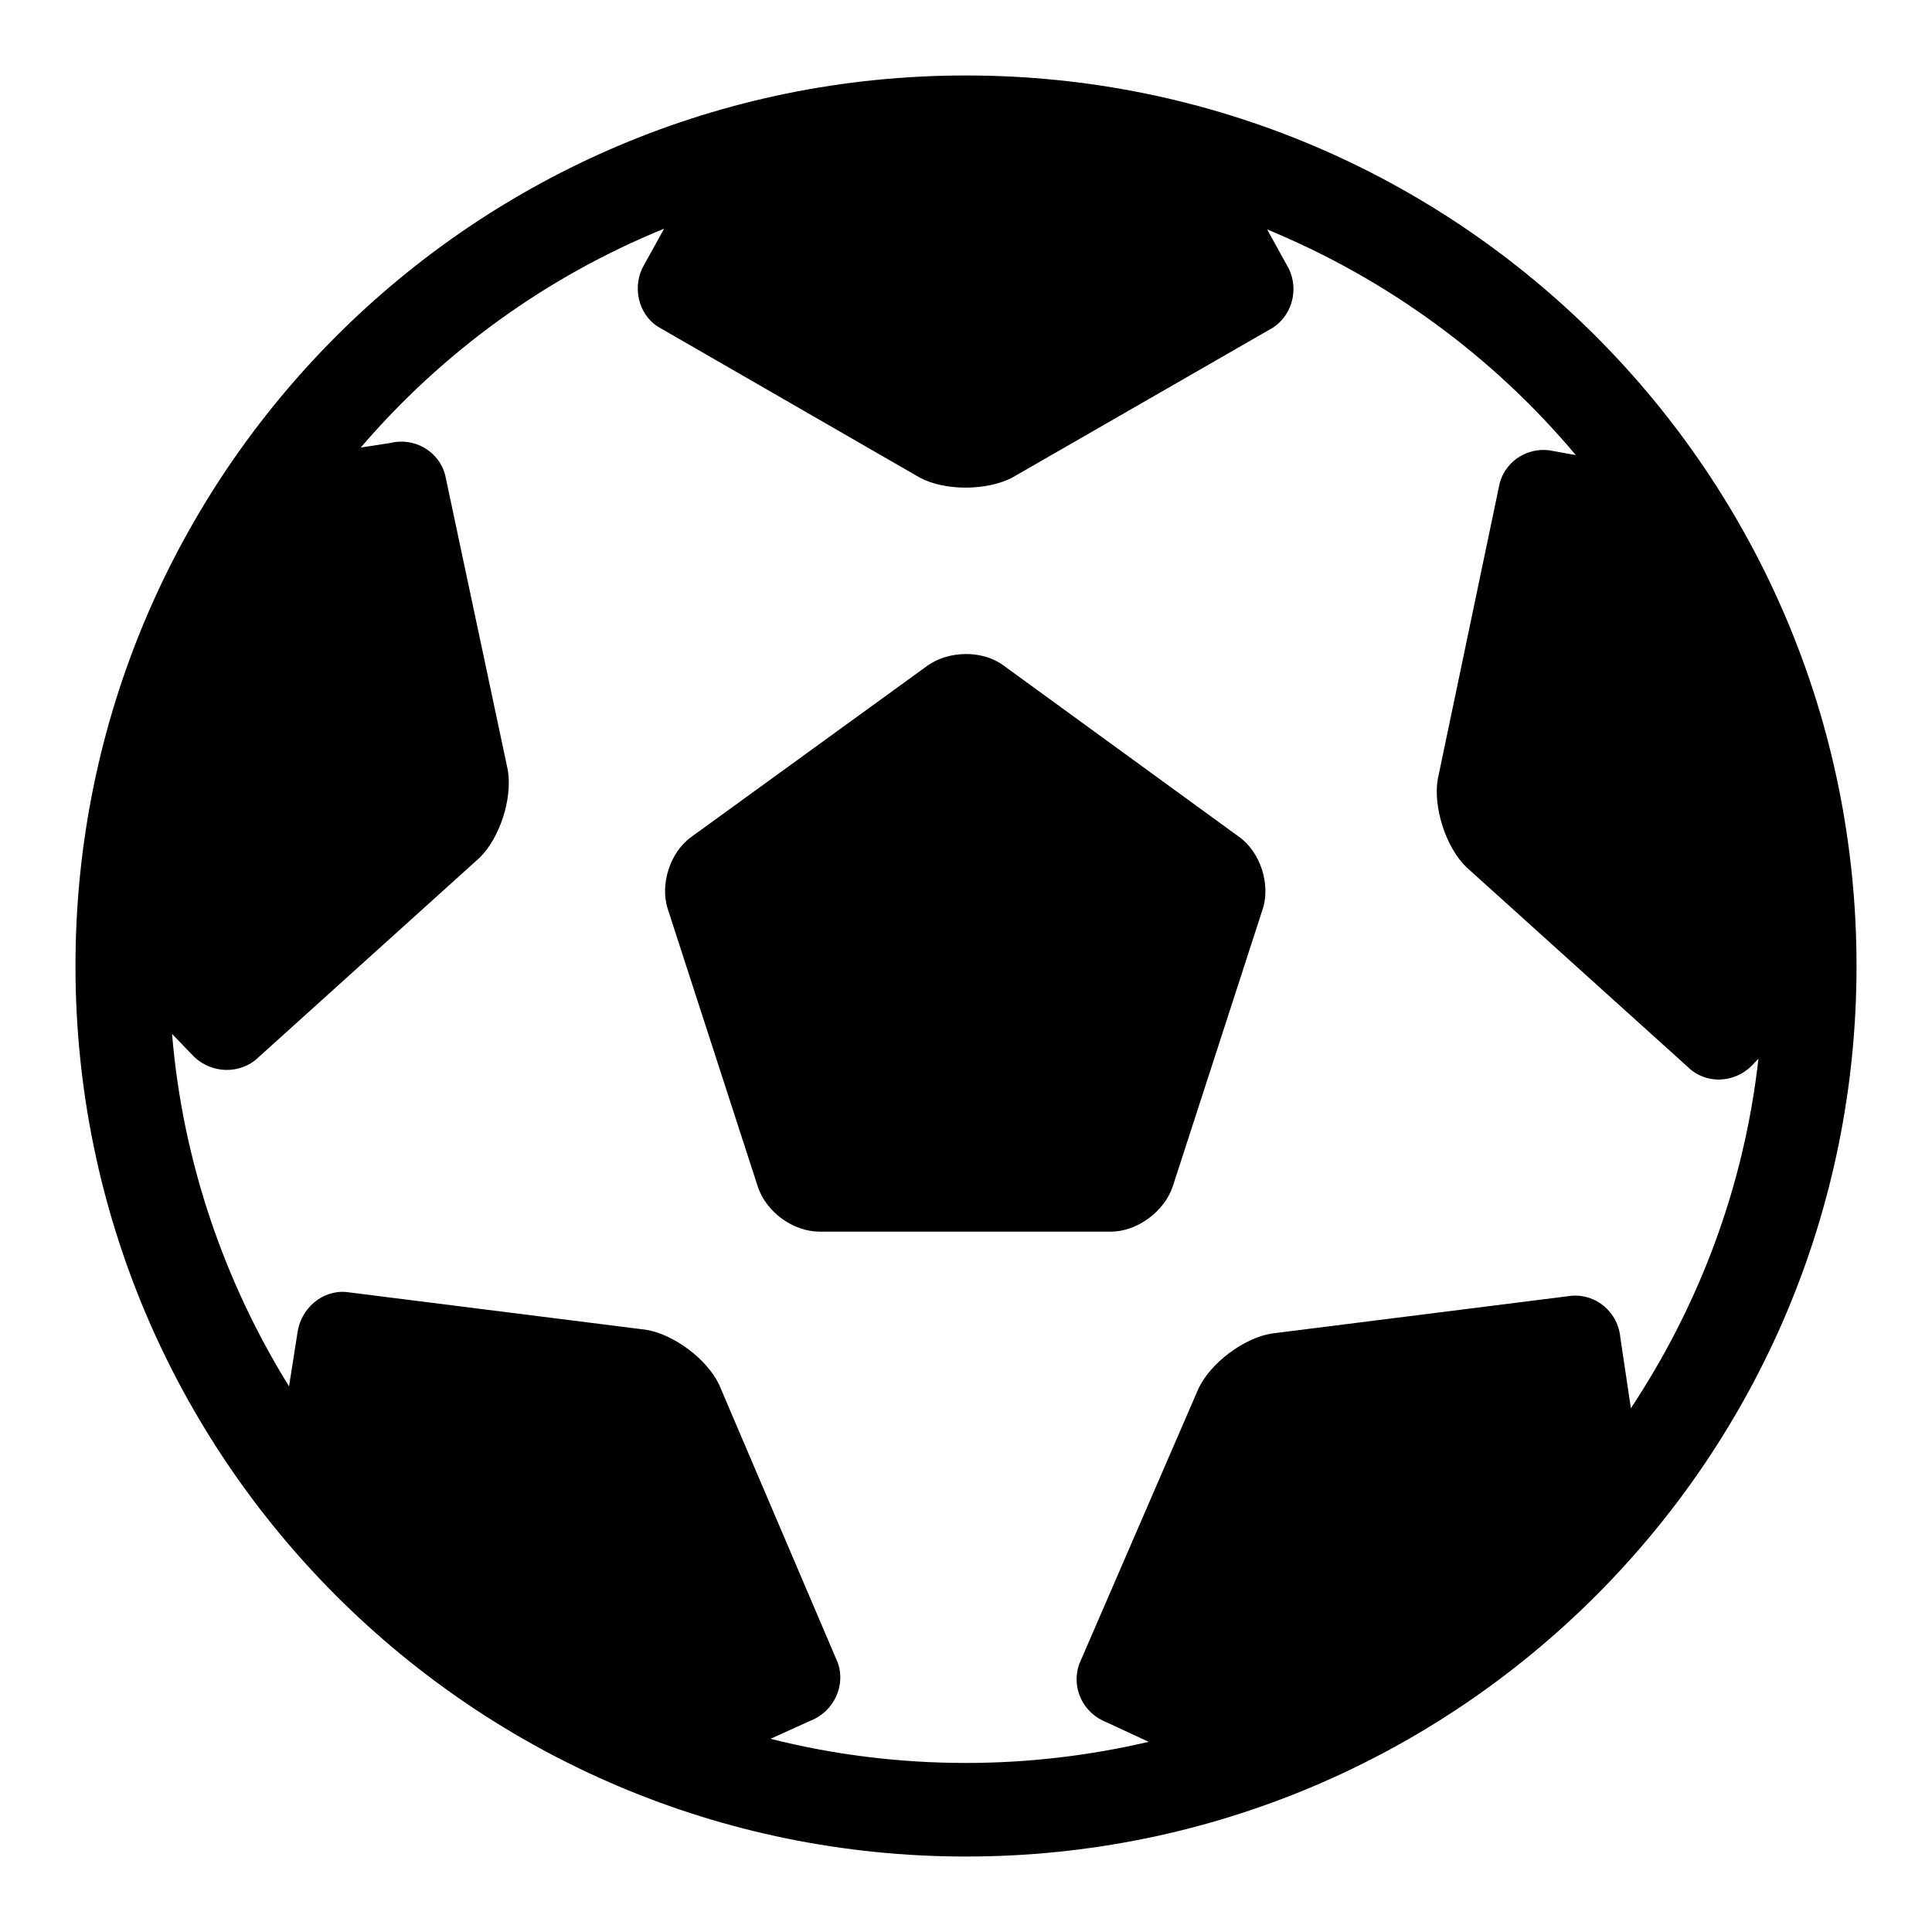 <?xml version="1.0" encoding="utf-8"?>
<!-- Svg Vector Icons : http://www.onlinewebfonts.com/icon -->
<!DOCTYPE svg PUBLIC "-//W3C//DTD SVG 1.1//EN" "http://www.w3.org/Graphics/SVG/1.1/DTD/svg11.dtd">
<svg version="1.1" xmlns="http://www.w3.org/2000/svg" xmlns:xlink="http://www.w3.org/1999/xlink" x="0px" y="0px" viewBox="0 0 256 256" enable-background="new 0 0 256 256" xml:space="preserve">
<g> <path fill="#000000" d="M128,246c65.2,0,118-52.8,118-118c0-65.2-52.8-118-118-118C62.8,10,10,62.8,10,128 C10,193.2,62.8,246,128,246z M122.9,88.2c2.8-2,7.3-2.1,10.1,0l31.2,22.7c2.8,2,4.2,6.3,3.1,9.6l-11.9,36.7c-1.1,3.3-4.7,6-8.2,6 h-38.6c-3.5,0-7.1-2.6-8.2-6l-11.9-36.7c-1.1-3.3,0.3-7.6,3.1-9.6L122.9,88.2z M47.8,59.3C58.6,46.7,72.3,36.7,88,30.3L85.4,35 c-1.7,2.8-0.9,6.6,1.8,8.3l34.7,20c3.4,1.8,8.9,1.7,12.2,0l34.6-19.9c2.7-1.8,3.5-5.5,1.8-8.3l-2.6-4.7c16,6.6,30,16.9,40.9,29.9 l-2.8-0.5c-3.2-0.8-6.5,1.1-7.3,4.3l-8.2,39.2c-0.6,3.7,1.1,9,3.8,11.6l29.7,26.8c2.5,2.1,6.3,1.7,8.5-0.9l0.5-0.5 c-1.9,17-7.9,32.7-16.9,46.3l-1.4-9.4c-0.3-3.3-3.2-5.8-6.5-5.5l-39.7,5c-3.7,0.6-8.1,3.9-9.7,7.3L143,220.5 c-1.1,3.1,0.5,6.5,3.6,7.7l5.6,2.6c-7.7,1.8-15.8,2.8-24.2,2.8c-8.9,0-17.6-1.1-25.9-3.2l5.3-2.4c3.1-1.2,4.7-4.7,3.6-7.7 l-15.7-36.8c-1.6-3.4-6-6.7-9.7-7.3l-39.7-5c-3.2-0.3-6.1,2.2-6.5,5.5l-1.1,7C29.8,170,24.2,154,22.8,137l2.5,2.6 c2.2,2.5,5.9,2.9,8.5,0.9l29.7-26.8c2.7-2.6,4.4-7.8,3.8-11.6l-8.3-39.1c-0.8-3.2-4.1-5.1-7.3-4.3L47.8,59.3z"/></g>
</svg>